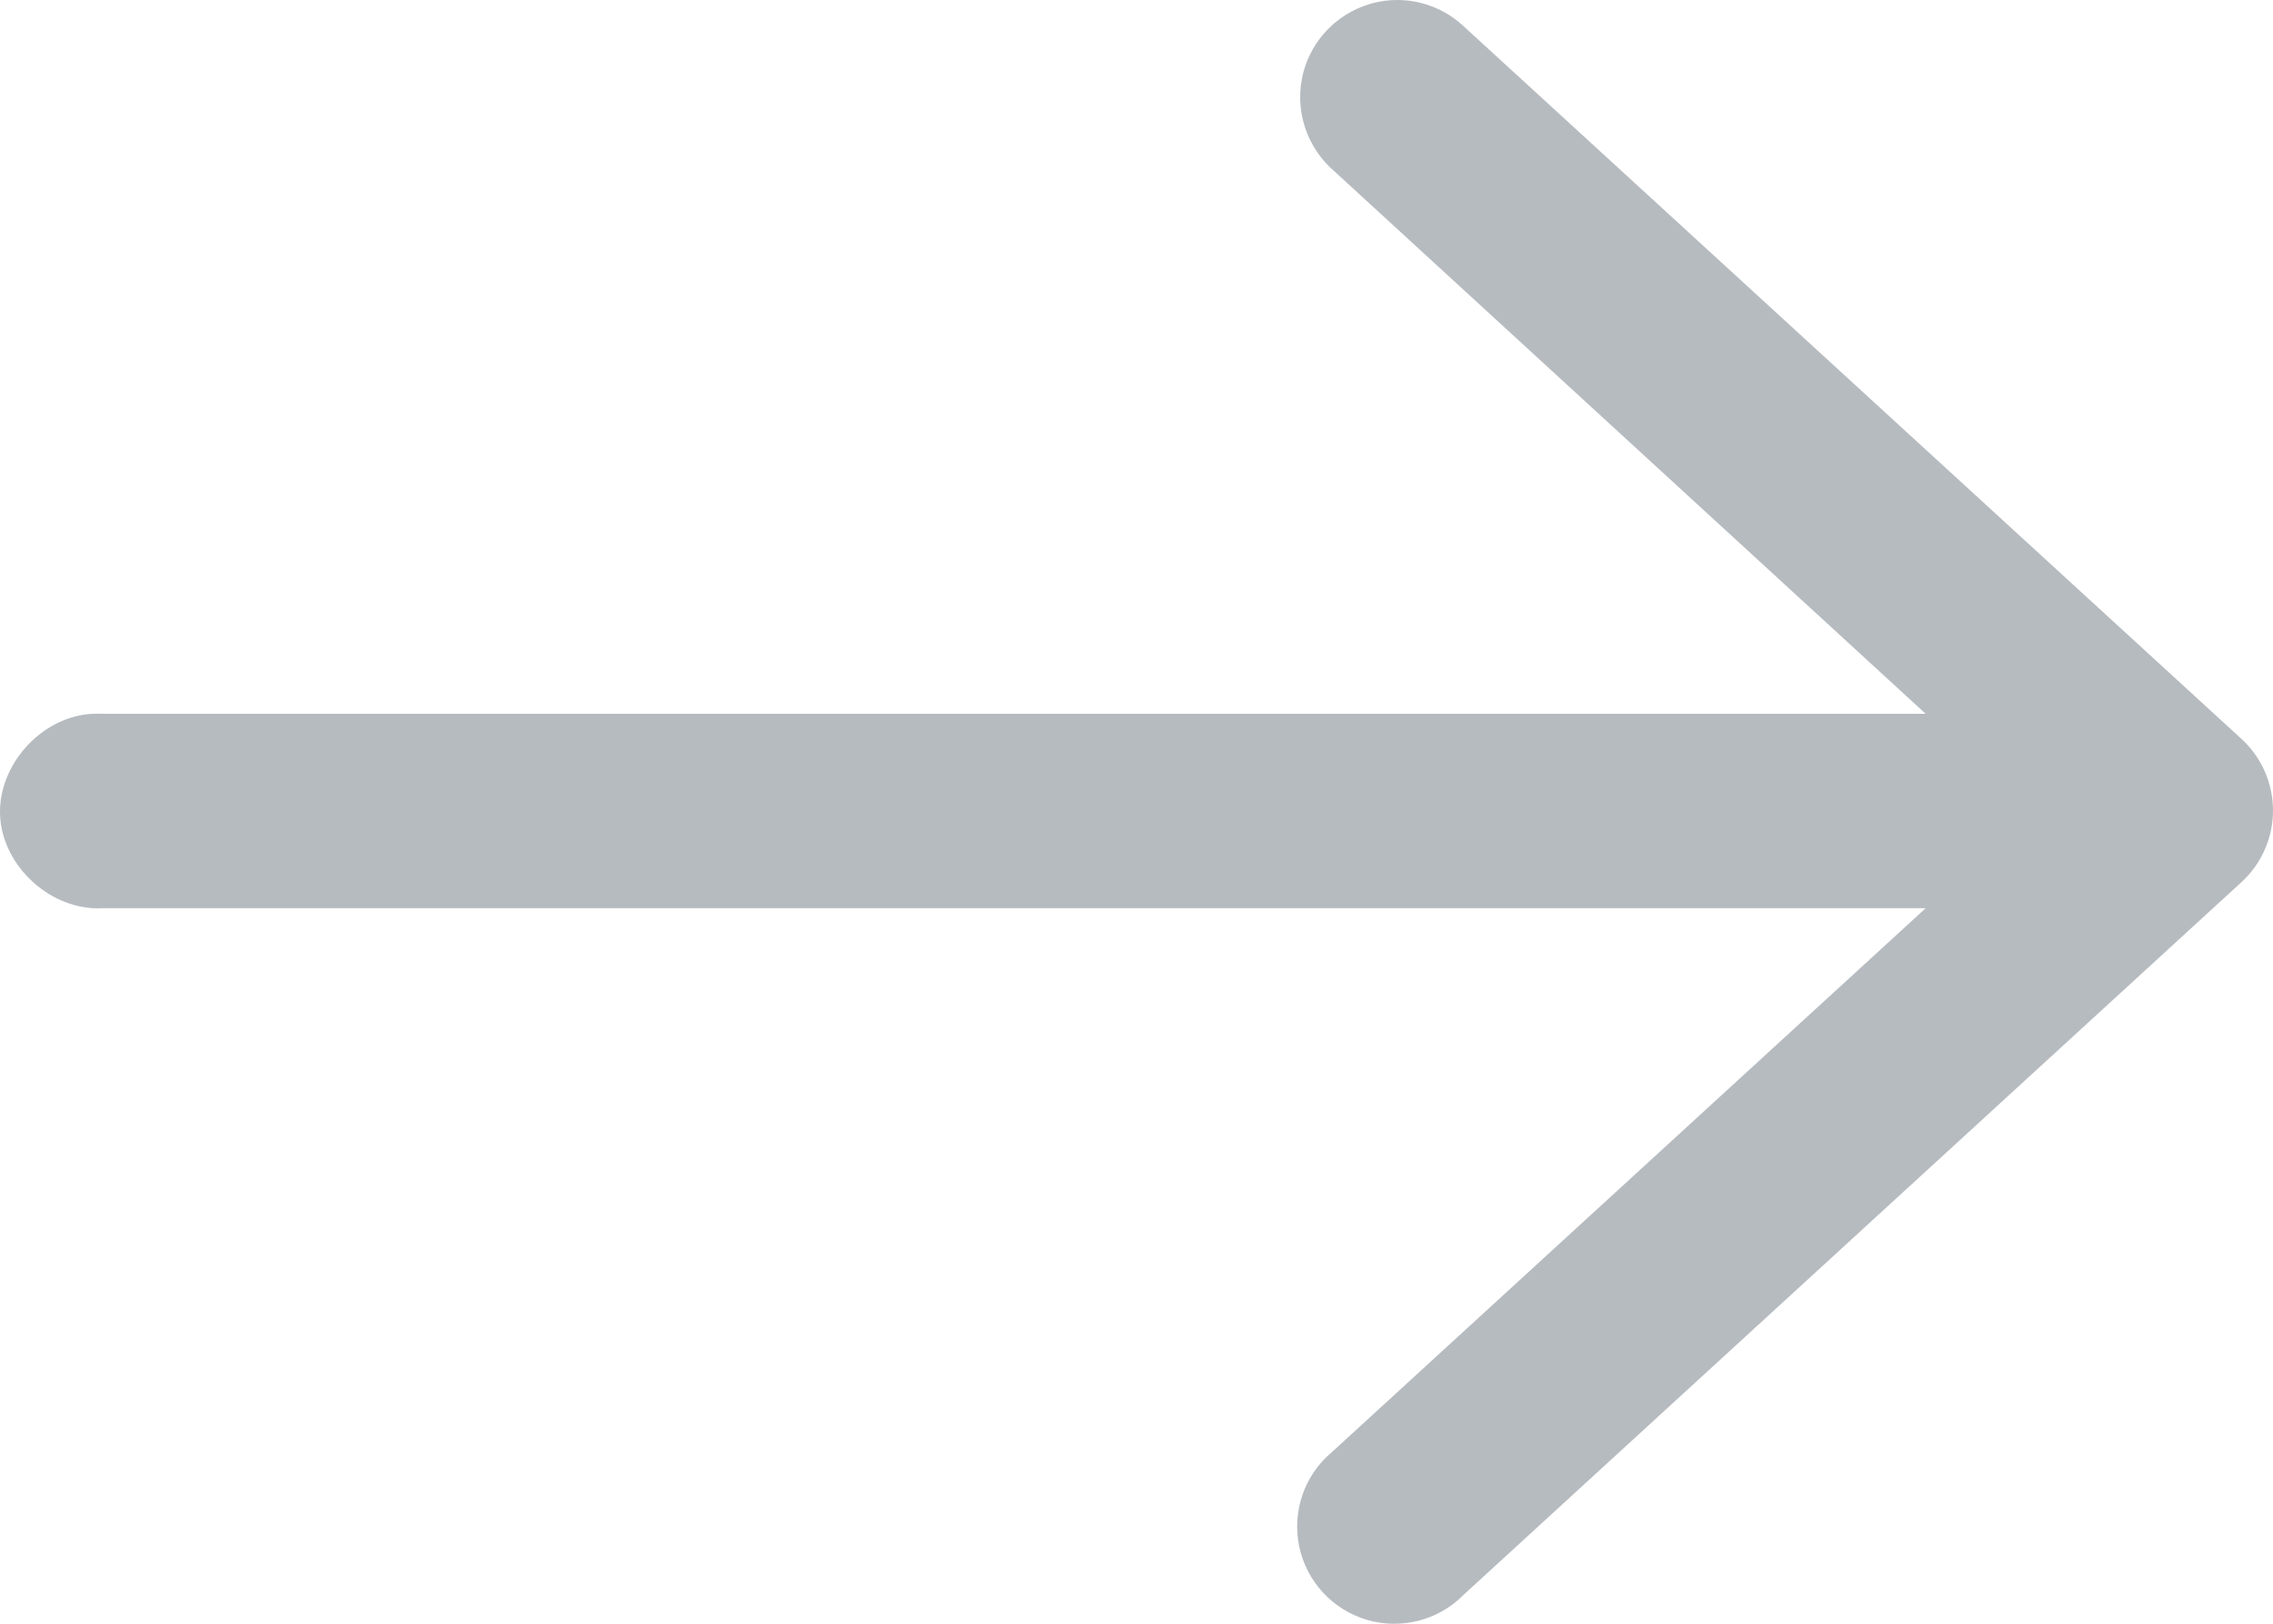 <?xml version="1.0" encoding="UTF-8"?>
<svg width="21px" height="15px" viewBox="0 0 21 15" version="1.1" xmlns="http://www.w3.org/2000/svg" xmlns:xlink="http://www.w3.org/1999/xlink">
    <!-- Generator: Sketch 49.3 (51167) - http://www.bohemiancoding.com/sketch -->
    <title>arrowcta_arrow</title>
    <desc>Created with Sketch.</desc>
    <defs></defs>
    <g id="Vendor" stroke="none" stroke-width="1" fill="none" fill-rule="evenodd">
        <g id="vendor_lead_generation_filled" transform="translate(-279, -466)" fill="#b6bbc0" fill-rule="nonzero">
            <g id="next_btn" transform="translate(120, 448)">
                <path d="M171.869,18.001 C171.505,18.018 171.188,18.252 171.065,18.594 C170.942,18.936 171.038,19.319 171.307,19.563 L176.791,24.594 L159.946,24.594 C159.915,24.593 159.884,24.593 159.853,24.594 C159.382,24.619 158.977,25.069 159.001,25.539 C159.026,26.009 159.476,26.415 159.946,26.39 L176.791,26.39 L171.307,31.413 C171.052,31.625 170.936,31.96 171.003,32.285 C171.07,32.609 171.311,32.87 171.629,32.964 C171.948,33.057 172.291,32.968 172.524,32.731 L179.711,26.147 C179.895,25.977 180,25.738 180,25.488 C180,25.237 179.895,24.998 179.711,24.828 L172.524,18.244 C172.347,18.078 172.111,17.99 171.869,18.001 Z" id="arrow"></path>
            </g>
        </g>
    </g>
</svg>